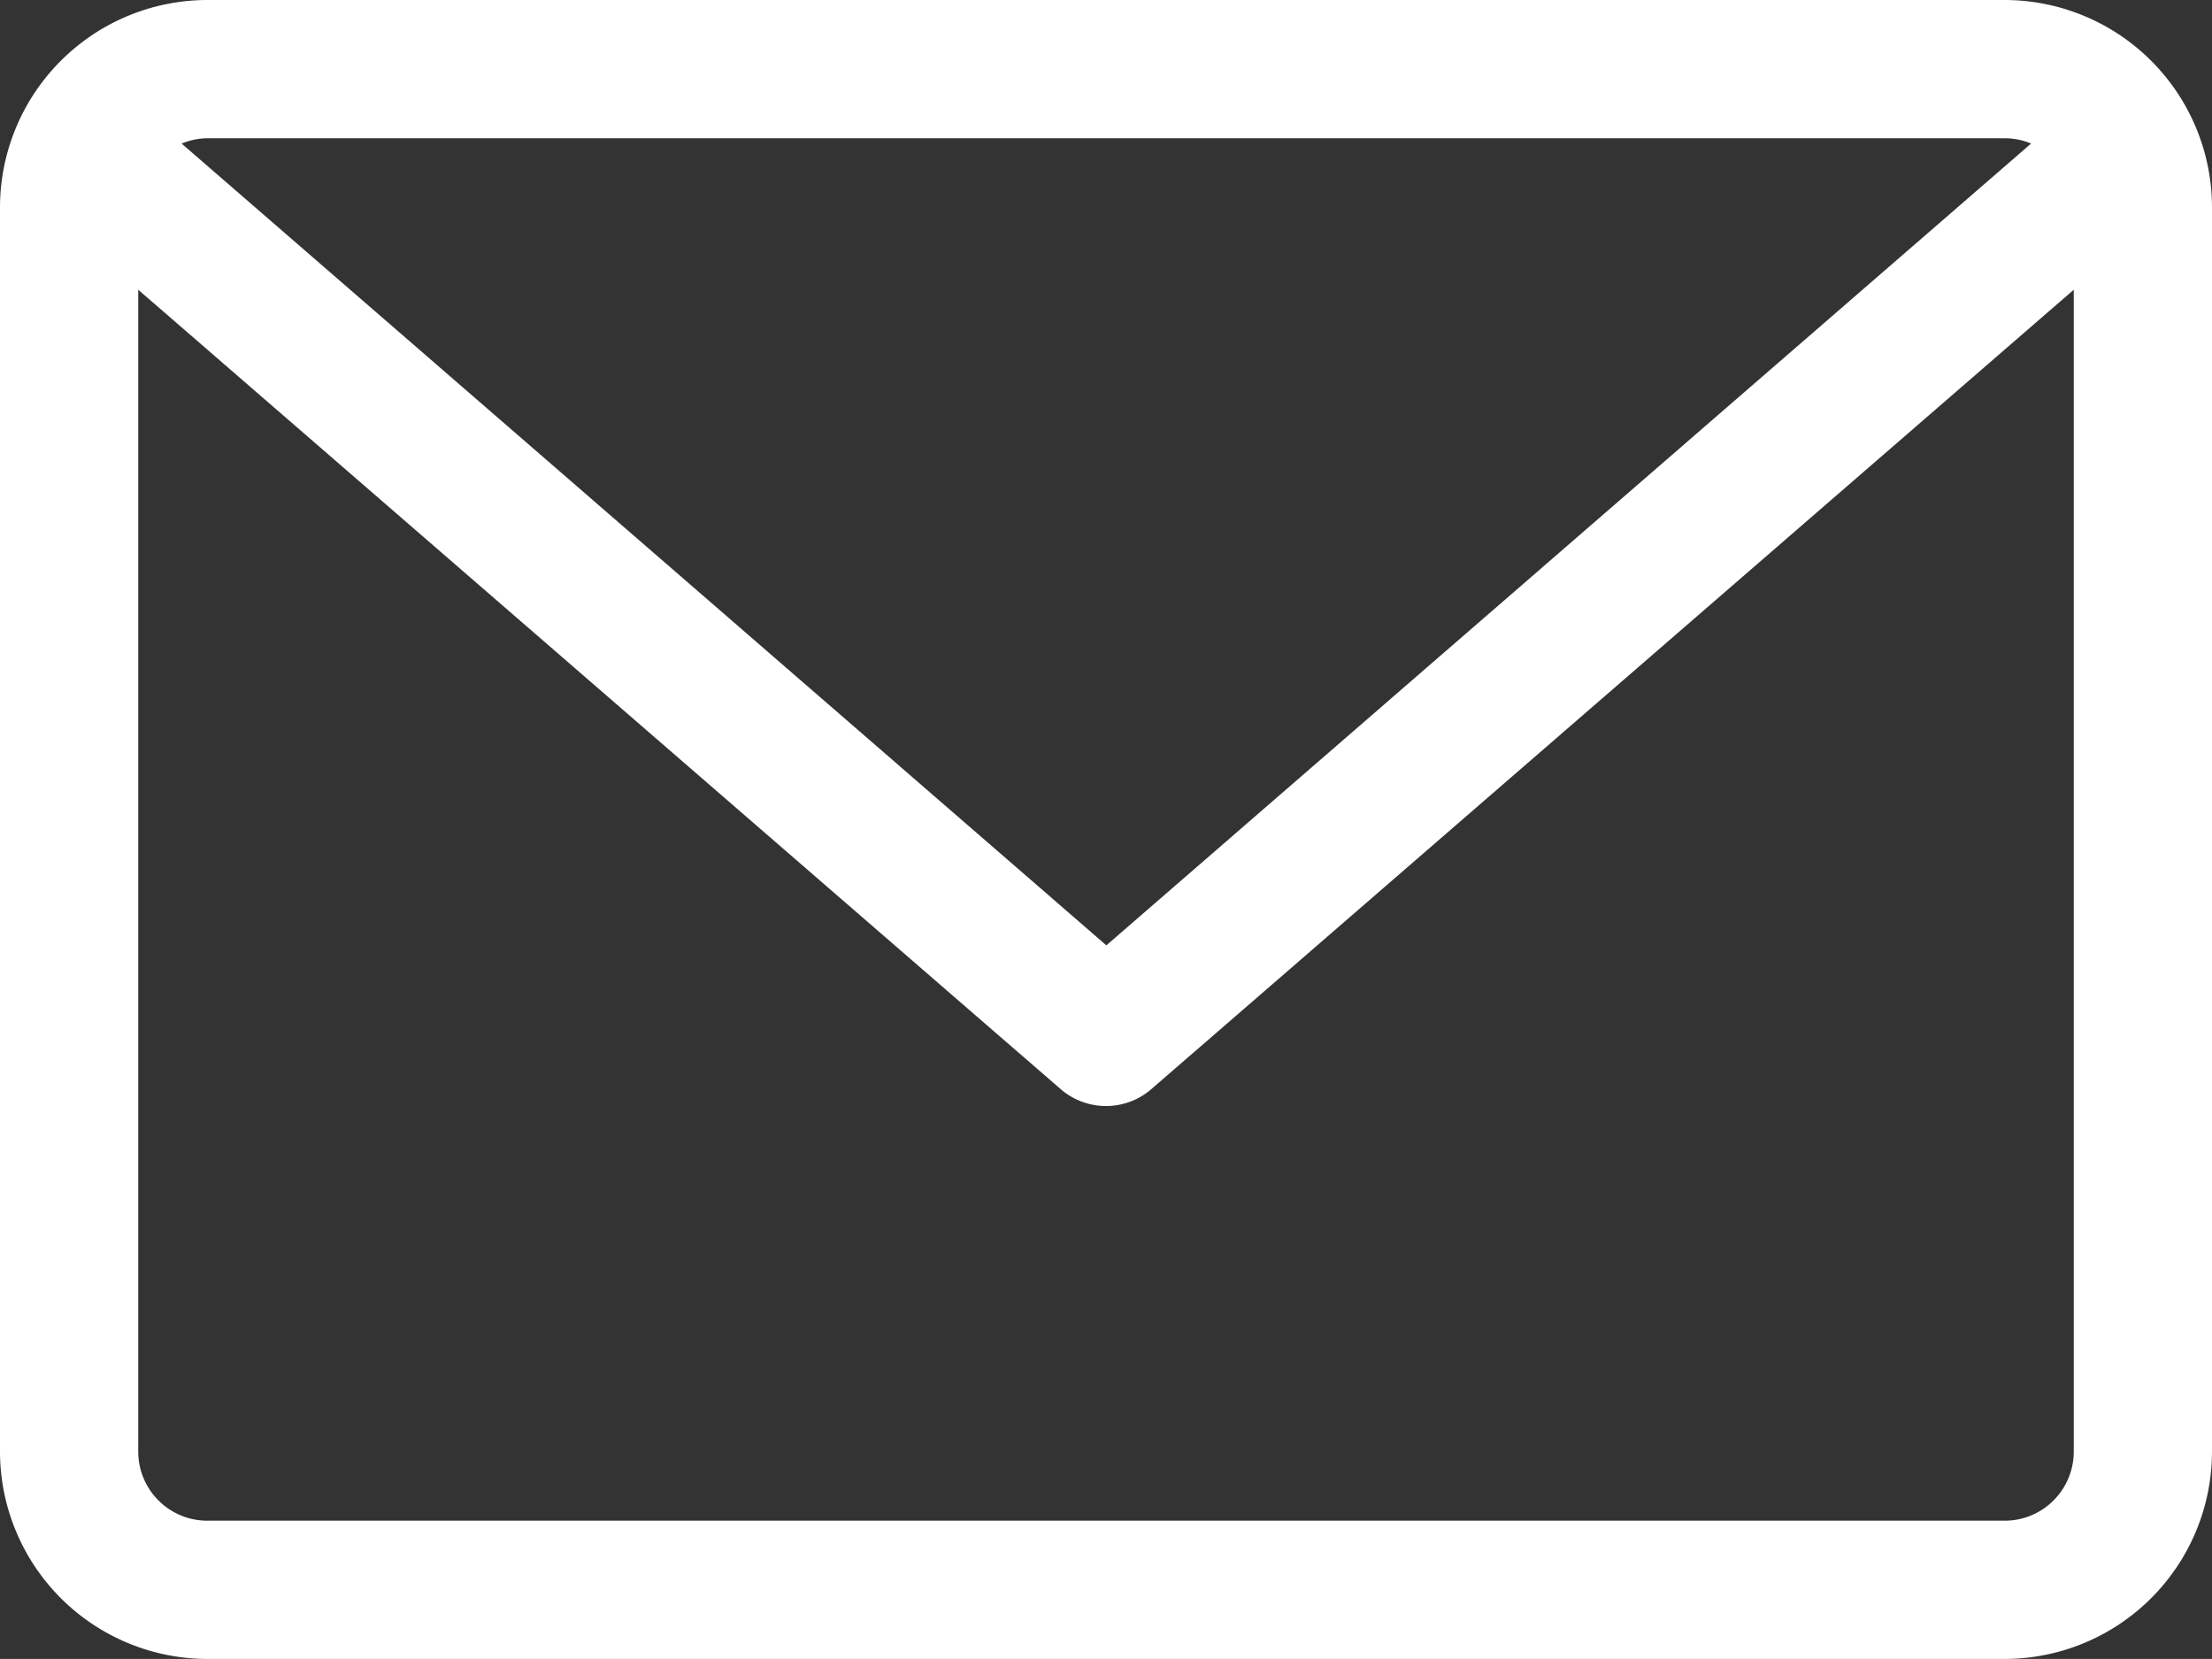 <svg xmlns="http://www.w3.org/2000/svg" width="18.658" height="13.993" viewBox="0 0 18.658 13.993">
  <rect x="0" y="0" width="18.658" height="13.993" fill="#333333" stroke="none"/>
  <path id="envelope" d="M16.909,59.882H1.749A1.751,1.751,0,0,0,0,61.631V72.126a1.751,1.751,0,0,0,1.749,1.749H16.909a1.751,1.751,0,0,0,1.749-1.749V61.631A1.751,1.751,0,0,0,16.909,59.882Zm0,1.166a.58.58,0,0,1,.223.045l-7.8,6.763-7.8-6.763a.58.58,0,0,1,.223-.045Zm0,11.661H1.749a.583.583,0,0,1-.583-.583v-9.8l7.781,6.743a.584.584,0,0,0,.764,0l7.781-6.743v9.8A.583.583,0,0,1,16.909,72.709Z" transform="translate(0 -59.882)" fill="#fff"/>
</svg>

